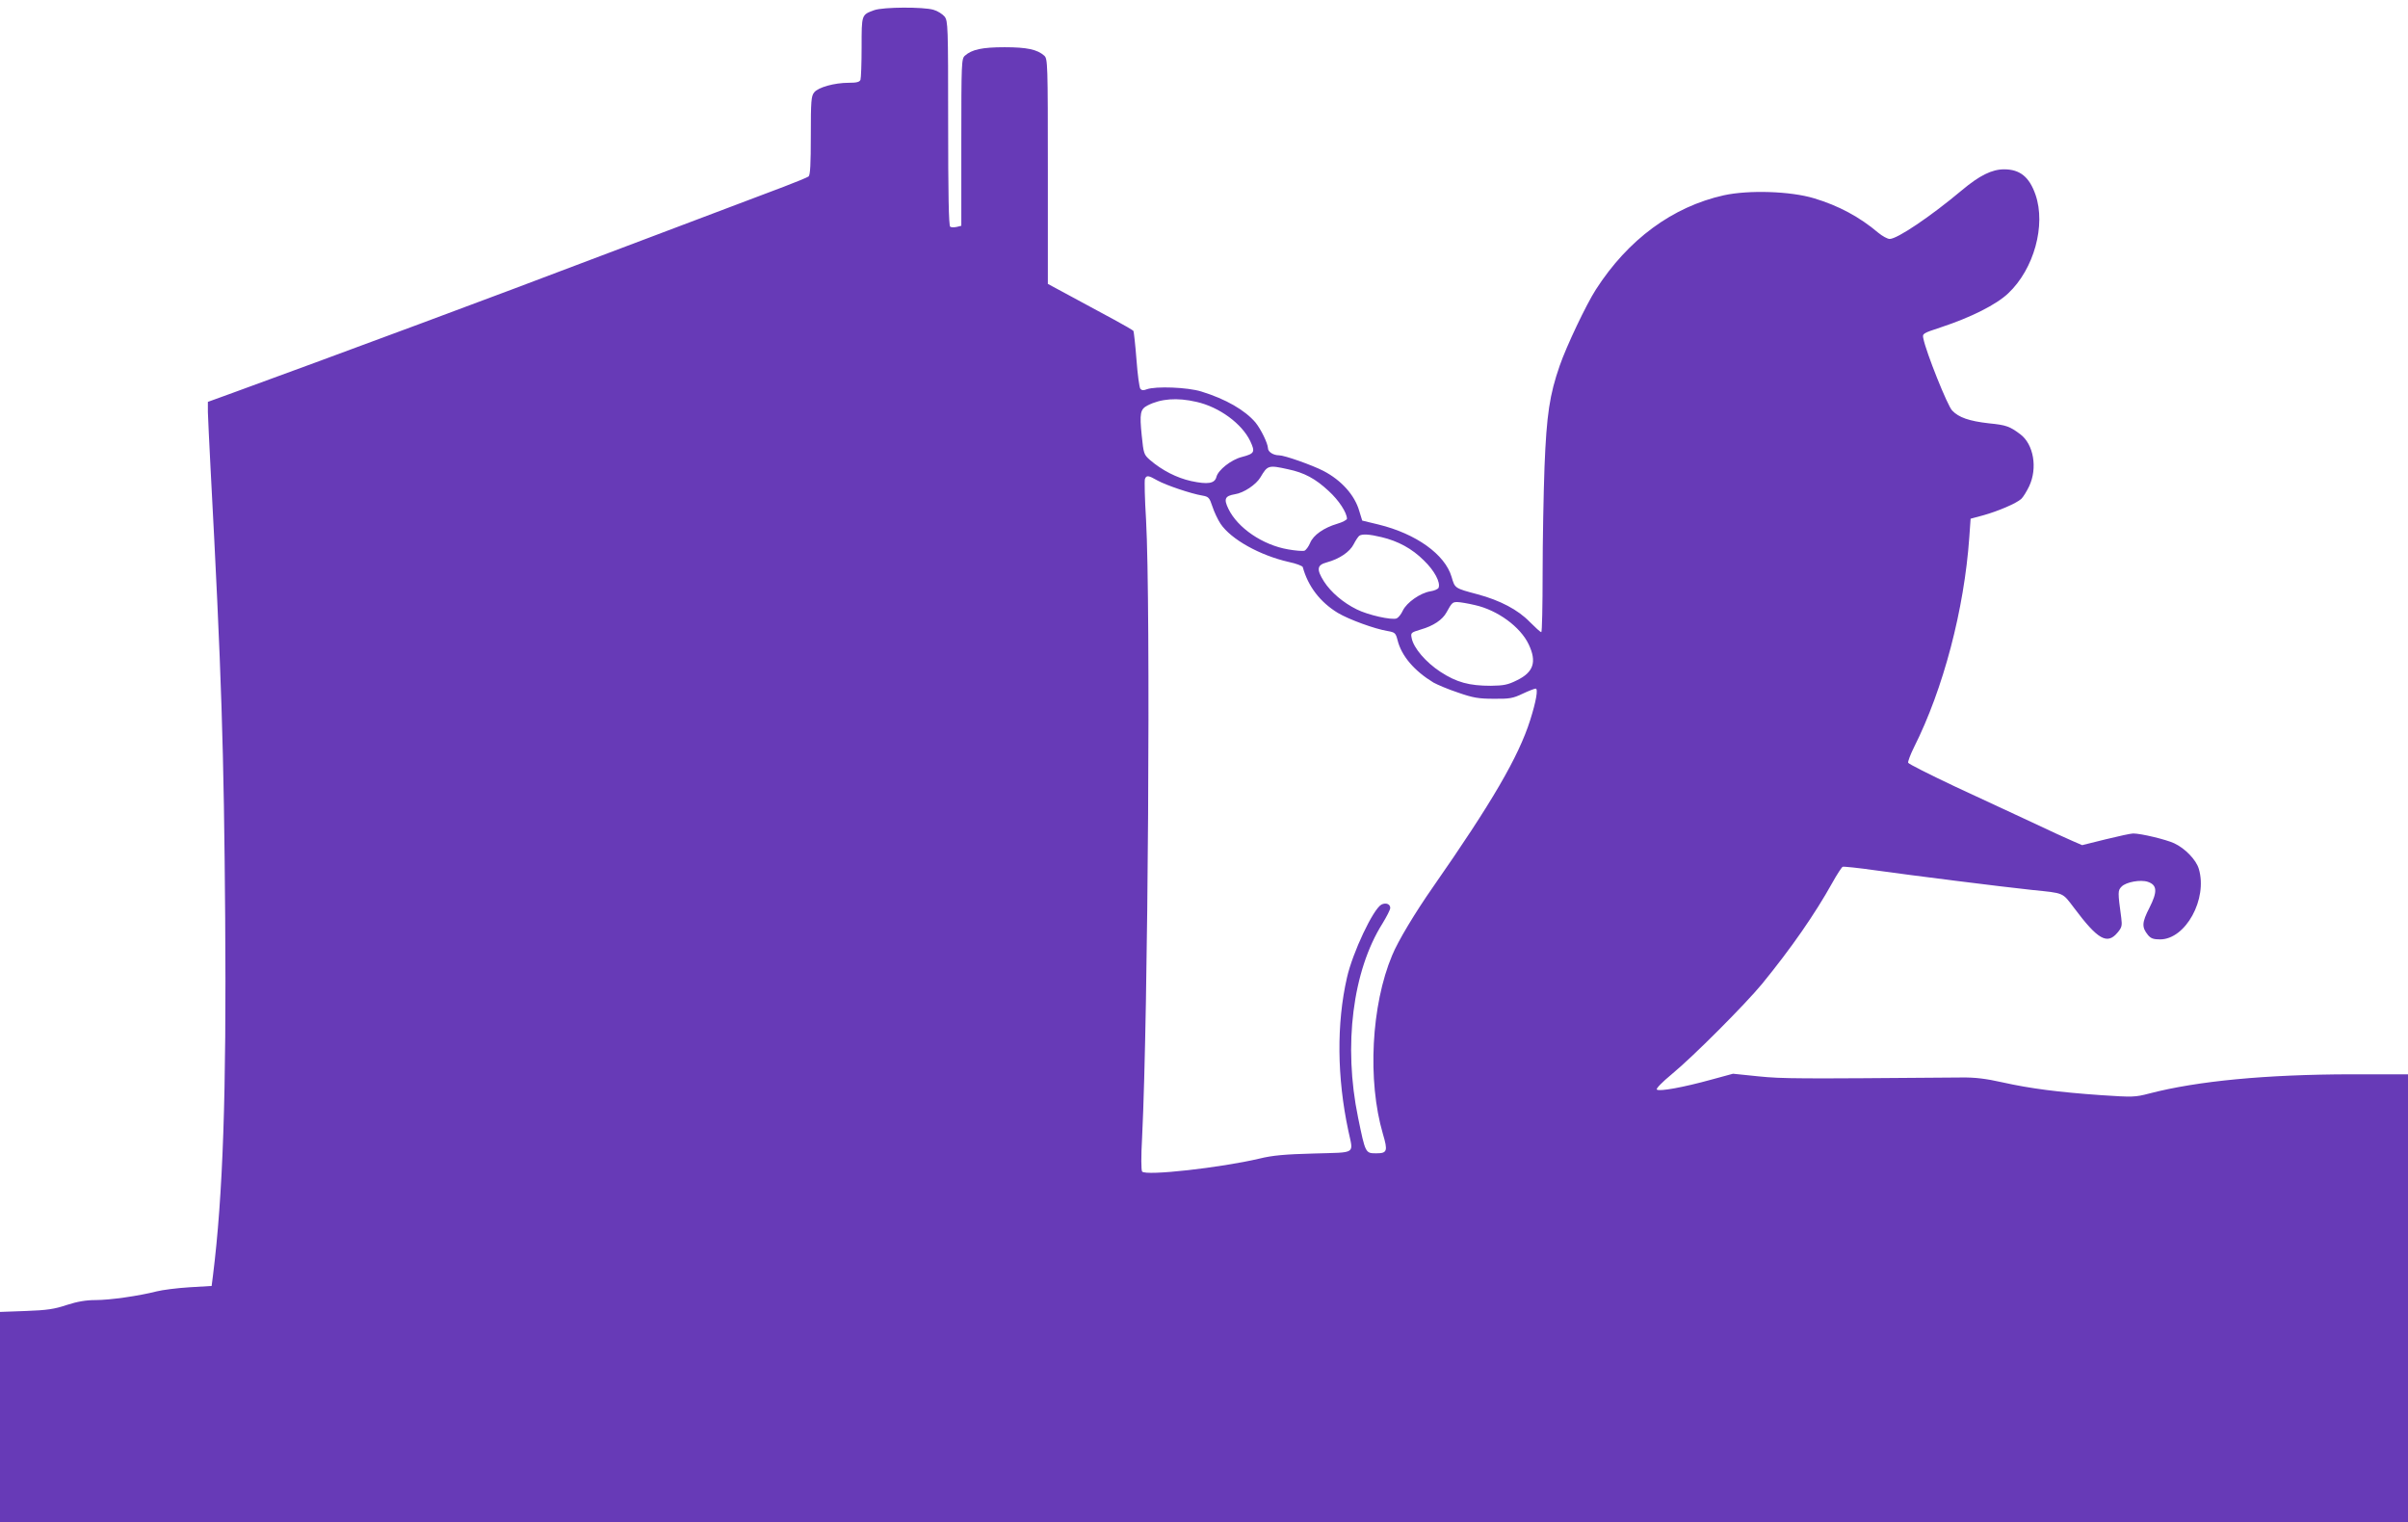 <?xml version="1.0" standalone="no"?>
<!DOCTYPE svg PUBLIC "-//W3C//DTD SVG 20010904//EN"
 "http://www.w3.org/TR/2001/REC-SVG-20010904/DTD/svg10.dtd">
<svg version="1.0" xmlns="http://www.w3.org/2000/svg"
 width="1280pt" height="809pt" viewBox="0 0 1280 809"
 preserveAspectRatio="xMidYMid meet">
<g transform="translate(0,809) scale(0.1,-0.1)"
fill="#673ab7" stroke="none">
<path d="M4647 8036 c-68 -25 -67 -22 -67 -196 0 -87 -3 -165 -6 -174 -5 -12
-20 -16 -63 -16 -75 0 -162 -24 -183 -51 -16 -19 -18 -46 -18 -229 0 -154 -3
-210 -12 -218 -7 -5 -67 -30 -133 -55 -104 -39 -289 -109 -680 -257 -676 -256
-937 -354 -1255 -472 -387 -144 -754 -279 -990 -365 l-135 -49 0 -54 c1 -30 7
-163 14 -295 59 -1105 71 -1492 78 -2395 7 -934 -12 -1476 -65 -1900 l-7 -55
-118 -7 c-65 -4 -144 -14 -175 -22 -94 -24 -247 -46 -324 -46 -51 0 -97 -8
-153 -26 -65 -22 -105 -28 -217 -32 l-138 -5 0 -558 0 -559 6400 0 6400 0 0
1190 0 1190 -302 0 c-452 -1 -815 -35 -1073 -102 -76 -20 -89 -20 -255 -9
-228 16 -377 35 -525 68 -89 20 -146 27 -220 26 -879 -7 -947 -7 -1077 6
l-136 14 -114 -31 c-148 -41 -279 -65 -291 -53 -5 5 28 39 80 82 114 94 389
370 479 479 156 191 281 371 374 538 25 45 50 83 55 85 6 2 84 -6 175 -19 185
-26 669 -87 830 -104 176 -18 161 -12 226 -97 125 -167 175 -195 229 -131 24
28 26 38 21 78 -19 140 -19 147 2 168 24 24 100 38 139 25 50 -17 52 -52 9
-137 -41 -80 -42 -104 -8 -146 15 -18 29 -23 64 -23 136 0 254 215 206 375
-14 48 -73 109 -131 136 -43 20 -176 52 -218 52 -12 0 -77 -14 -146 -31 l-125
-31 -51 22 c-29 12 -126 57 -217 100 -91 42 -275 128 -409 190 -133 63 -245
119 -248 126 -2 6 12 44 31 82 156 310 267 733 294 1116 l7 99 67 18 c79 22
175 63 202 87 10 9 29 40 42 67 46 97 24 224 -47 277 -56 42 -75 49 -167 58
-105 12 -160 31 -195 68 -25 25 -139 311 -153 382 -6 27 -5 28 92 60 161 53
296 121 359 181 137 129 201 362 145 524 -33 95 -83 135 -167 135 -65 0 -131
-33 -223 -110 -168 -141 -345 -260 -385 -260 -12 0 -39 15 -61 33 -99 84 -211
144 -341 183 -126 38 -347 45 -480 16 -273 -61 -509 -235 -680 -501 -51 -79
-156 -300 -192 -404 -54 -155 -70 -261 -81 -539 -5 -139 -10 -394 -10 -565 0
-172 -3 -313 -7 -313 -5 0 -32 25 -62 55 -62 64 -157 114 -276 146 -124 33
-121 32 -139 93 -35 119 -188 229 -388 278 l-87 21 -16 52 c-24 83 -94 162
-190 212 -60 31 -207 83 -236 83 -30 0 -59 18 -59 38 -1 26 -37 100 -66 136
-56 66 -158 125 -288 165 -74 23 -242 29 -290 12 -17 -7 -27 -6 -34 2 -6 7
-15 77 -21 156 -6 79 -14 147 -16 152 -3 4 -49 31 -103 60 -121 65 -176 95
-274 148 l-78 42 0 598 c0 578 -1 598 -19 615 -37 33 -92 45 -211 45 -119 0
-174 -12 -211 -45 -18 -16 -19 -35 -19 -460 l0 -444 -24 -6 c-14 -3 -30 -3
-35 1 -8 4 -11 179 -11 549 0 522 -1 544 -19 568 -11 13 -37 30 -59 36 -54 16
-267 15 -315 -2z m1713 -2082 c121 -27 242 -116 286 -209 27 -58 23 -66 -45
-84 -56 -14 -126 -69 -135 -106 -9 -35 -45 -41 -134 -22 -77 17 -155 57 -219
112 -33 29 -34 34 -44 130 -12 118 -8 140 31 160 70 36 157 43 260 19z m486
-358 c87 -18 146 -50 216 -115 55 -50 97 -115 98 -148 0 -6 -24 -19 -52 -27
-71 -21 -127 -60 -144 -102 -8 -19 -22 -38 -30 -41 -9 -3 -48 0 -87 7 -135 23
-268 114 -317 215 -26 53 -19 69 34 78 47 7 113 51 136 90 38 64 42 66 146 43z
m-693 -60 c45 -25 178 -70 238 -80 34 -6 38 -11 54 -59 9 -28 29 -70 43 -91
56 -83 209 -168 363 -203 39 -8 72 -21 74 -27 28 -103 93 -187 187 -244 59
-35 196 -85 264 -96 39 -7 43 -10 53 -49 21 -84 89 -163 191 -225 20 -11 78
-36 130 -53 80 -28 110 -33 190 -33 83 -1 102 2 154 27 32 15 63 27 69 27 14
0 3 -66 -29 -167 -62 -196 -204 -439 -517 -888 -95 -136 -186 -287 -217 -363
-111 -264 -132 -666 -49 -949 27 -91 23 -103 -35 -103 -58 0 -58 0 -97 190
-79 383 -29 780 130 1032 22 36 41 73 41 82 0 21 -23 30 -47 18 -44 -24 -153
-255 -183 -388 -56 -244 -53 -532 7 -813 27 -129 48 -115 -182 -122 -154 -4
-221 -10 -290 -27 -208 -49 -604 -93 -624 -69 -5 8 -6 77 0 182 32 650 46
2828 21 3282 -7 111 -9 209 -6 217 8 21 18 20 67 -8z m1191 -301 c88 -21 162
-61 225 -124 56 -54 89 -116 78 -145 -3 -7 -23 -16 -44 -19 -54 -9 -125 -59
-146 -102 -9 -20 -24 -38 -33 -42 -27 -10 -152 18 -212 48 -73 36 -137 91
-174 148 -41 65 -38 88 15 102 66 18 122 55 143 97 10 20 24 40 29 44 15 11
53 9 119 -7z m496 -361 c121 -27 242 -116 286 -209 44 -93 26 -148 -63 -191
-48 -24 -70 -28 -138 -29 -115 0 -182 18 -268 74 -78 51 -143 127 -153 179 -6
29 -4 30 48 46 67 19 116 52 137 91 28 51 32 55 57 55 14 0 56 -7 94 -16z"/>
</g>
</svg>
